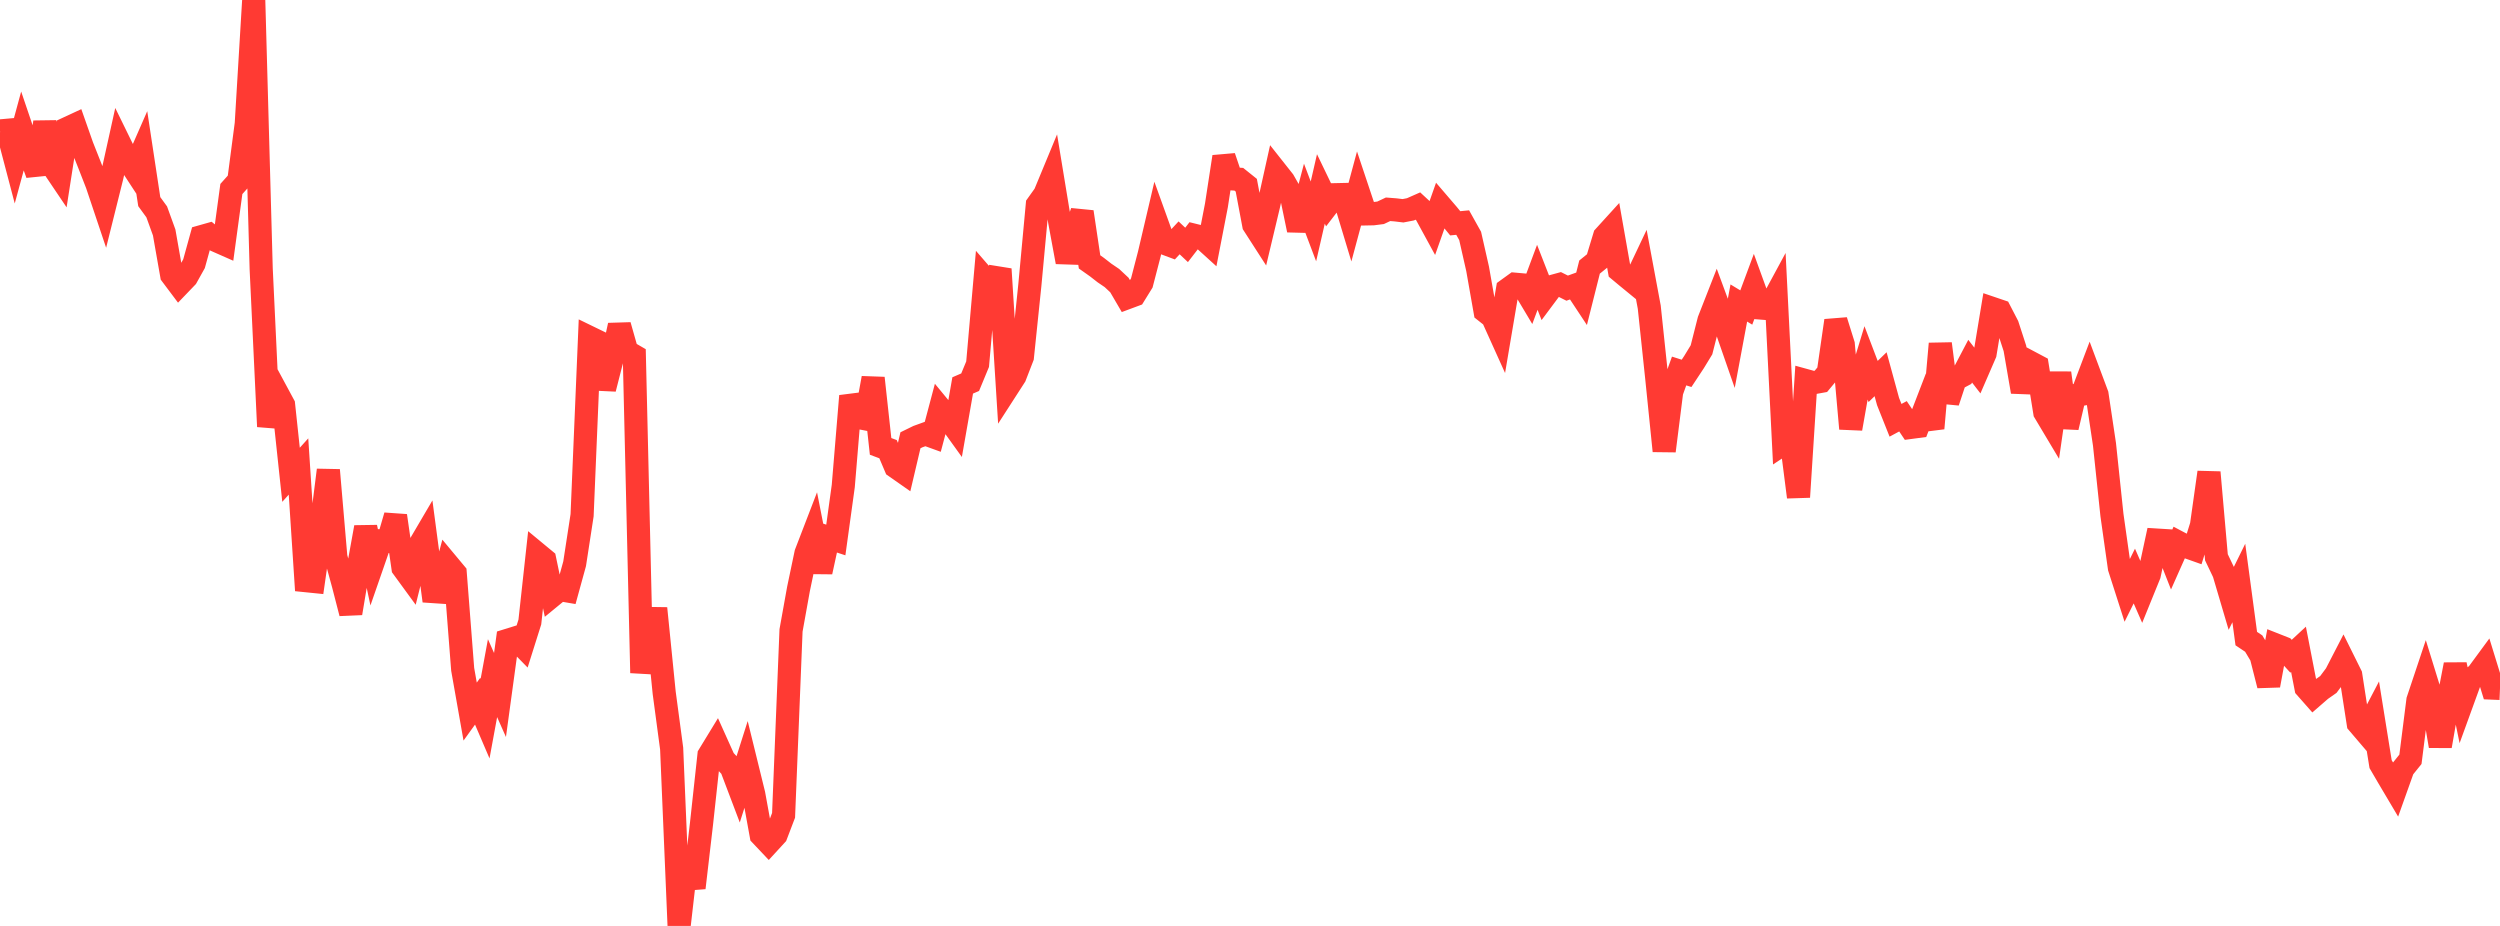 <?xml version="1.0" standalone="no"?>
<!DOCTYPE svg PUBLIC "-//W3C//DTD SVG 1.1//EN" "http://www.w3.org/Graphics/SVG/1.1/DTD/svg11.dtd">

<svg width="135" height="50" viewBox="0 0 135 50" preserveAspectRatio="none" 
  xmlns="http://www.w3.org/2000/svg"
  xmlns:xlink="http://www.w3.org/1999/xlink">


<polyline points="0.0, 7.07 0.403, 7.034 0.806, 8.567 1.209, 7.084 1.612, 8.272 2.015, 9.396 2.418, 6.594 2.821, 8.927 3.224, 9.525 3.627, 6.937 4.03, 6.75 4.433, 7.896 4.836, 8.915 5.239, 9.949 5.642, 11.15 6.045, 9.533 6.448, 7.711 6.851, 8.535 7.254, 9.152 7.657, 8.232 8.06, 10.888 8.463, 11.441 8.866, 12.554 9.269, 14.844 9.672, 15.381 10.075, 14.961 10.478, 14.239 10.881, 12.779 11.284, 12.665 11.687, 12.995 12.09, 13.173 12.493, 10.206 12.896, 9.756 13.299, 6.681 13.701, 0.0 14.104, 14.515 14.507, 23.034 14.91, 21.114 15.313, 21.862 15.716, 25.639 16.119, 25.191 16.522, 31.356 16.925, 31.397 17.328, 28.586 17.731, 25.385 18.134, 30.081 18.537, 31.553 18.94, 33.114 19.343, 30.7 19.746, 28.472 20.149, 30.37 20.552, 29.208 20.955, 29.233 21.358, 27.849 21.761, 30.658 22.164, 31.21 22.567, 29.594 22.97, 28.907 23.373, 31.944 23.776, 31.971 24.179, 30.468 24.582, 30.952 24.985, 36.145 25.388, 38.425 25.791, 37.866 26.194, 38.807 26.597, 36.62 27.0, 37.53 27.403, 34.58 27.806, 34.455 28.209, 34.866 28.612, 33.588 29.015, 29.904 29.418, 30.237 29.821, 32.169 30.224, 31.838 30.627, 31.907 31.03, 30.443 31.433, 27.823 31.836, 18.225 32.239, 18.421 32.642, 20.995 33.045, 19.414 33.448, 17.567 33.851, 18.988 34.254, 19.221 34.657, 36.336 35.06, 33.399 35.463, 33.405 35.866, 37.408 36.269, 40.421 36.672, 50.0 37.075, 46.491 37.478, 47.943 37.881, 44.484 38.284, 40.778 38.687, 40.118 39.09, 41.014 39.493, 41.451 39.896, 42.514 40.299, 41.245 40.701, 42.882 41.104, 45.096 41.507, 45.522 41.91, 45.083 42.313, 44.027 42.716, 34.041 43.119, 31.802 43.522, 29.878 43.925, 28.831 44.328, 30.882 44.731, 29.026 45.134, 29.159 45.537, 26.243 45.94, 21.384 46.343, 22.541 46.746, 22.619 47.149, 20.416 47.552, 24.105 47.955, 24.256 48.358, 25.206 48.761, 25.488 49.164, 23.775 49.567, 23.578 49.97, 23.432 50.373, 23.578 50.776, 22.06 51.179, 22.549 51.582, 23.109 51.985, 20.813 52.388, 20.639 52.791, 19.665 53.194, 15.07 53.597, 15.536 54.0, 14.532 54.403, 20.943 54.806, 20.318 55.209, 19.278 55.612, 15.393 56.015, 11.059 56.418, 10.495 56.821, 9.521 57.224, 11.97 57.627, 14.148 58.03, 12.567 58.433, 11.444 58.836, 14.142 59.239, 14.427 59.642, 14.741 60.045, 15.015 60.448, 15.392 60.851, 16.082 61.254, 15.932 61.657, 15.28 62.06, 13.729 62.463, 12.01 62.866, 13.128 63.269, 13.278 63.672, 12.844 64.075, 13.225 64.478, 12.703 64.881, 12.803 65.284, 13.169 65.687, 11.09 66.09, 8.467 66.493, 9.656 66.896, 9.679 67.299, 10.002 67.701, 12.138 68.104, 12.764 68.507, 11.073 68.91, 9.259 69.313, 9.769 69.716, 10.477 70.119, 12.424 70.522, 10.89 70.925, 11.956 71.328, 10.202 71.731, 11.038 72.134, 10.514 72.537, 10.505 72.94, 11.841 73.343, 10.344 73.746, 11.551 74.149, 11.543 74.552, 11.491 74.955, 11.301 75.358, 11.333 75.761, 11.382 76.164, 11.304 76.567, 11.126 76.97, 11.499 77.373, 12.238 77.776, 11.095 78.179, 11.565 78.582, 12.058 78.985, 12.019 79.388, 12.741 79.791, 14.517 80.194, 16.804 80.597, 17.124 81.0, 18.017 81.403, 15.638 81.806, 15.347 82.209, 15.383 82.612, 16.058 83.015, 14.975 83.418, 16.008 83.821, 15.468 84.224, 15.358 84.627, 15.56 85.03, 15.414 85.433, 16.024 85.836, 14.422 86.239, 14.096 86.642, 12.766 87.045, 12.323 87.448, 14.607 87.851, 14.943 88.254, 15.273 88.657, 14.422 89.06, 16.586 89.463, 20.397 89.866, 24.351 90.269, 21.157 90.672, 20.034 91.075, 20.161 91.478, 19.551 91.881, 18.889 92.284, 17.299 92.687, 16.27 93.09, 17.362 93.493, 18.521 93.896, 16.362 94.299, 16.606 94.701, 15.524 95.104, 16.635 95.507, 16.667 95.91, 15.922 96.313, 23.955 96.716, 23.688 97.119, 26.84 97.522, 20.555 97.925, 20.666 98.328, 20.593 98.731, 20.109 99.134, 17.316 99.537, 18.603 99.94, 23.147 100.343, 20.863 100.746, 19.542 101.149, 20.6 101.552, 20.208 101.955, 21.683 102.358, 22.696 102.761, 22.479 103.164, 23.081 103.567, 23.027 103.97, 21.98 104.373, 23.128 104.776, 18.56 105.179, 21.704 105.582, 20.485 105.985, 20.271 106.388, 19.503 106.791, 20.024 107.194, 19.094 107.597, 16.66 108.0, 16.797 108.403, 17.575 108.806, 18.815 109.209, 21.155 109.612, 19.558 110.015, 19.772 110.418, 22.265 110.821, 22.94 111.224, 20.143 111.627, 23.078 112.03, 21.362 112.433, 21.288 112.836, 20.225 113.239, 21.304 113.642, 23.994 114.045, 27.812 114.448, 30.662 114.851, 31.918 115.254, 31.106 115.657, 32.027 116.06, 31.036 116.463, 29.164 116.866, 29.189 117.269, 30.214 117.672, 29.307 118.075, 29.52 118.478, 29.663 118.881, 28.367 119.284, 25.507 119.687, 30.094 120.09, 30.938 120.493, 32.301 120.896, 31.482 121.299, 34.484 121.701, 34.753 122.104, 35.425 122.507, 37.011 122.91, 34.836 123.313, 34.995 123.716, 35.437 124.119, 35.063 124.522, 37.137 124.925, 37.594 125.328, 37.244 125.731, 36.962 126.134, 36.423 126.537, 35.643 126.94, 36.455 127.343, 39.057 127.746, 39.529 128.149, 38.757 128.552, 41.262 128.955, 41.953 129.358, 42.633 129.761, 41.503 130.164, 41.002 130.567, 37.817 130.97, 36.61 131.373, 37.916 131.776, 40.288 132.179, 37.976 132.582, 35.887 132.985, 37.842 133.388, 36.732 133.791, 36.396 134.194, 35.848 134.597, 37.158 135.0, 37.175" fill="none" stroke="#ff3a33" stroke-width="1.25"/>

</svg>
